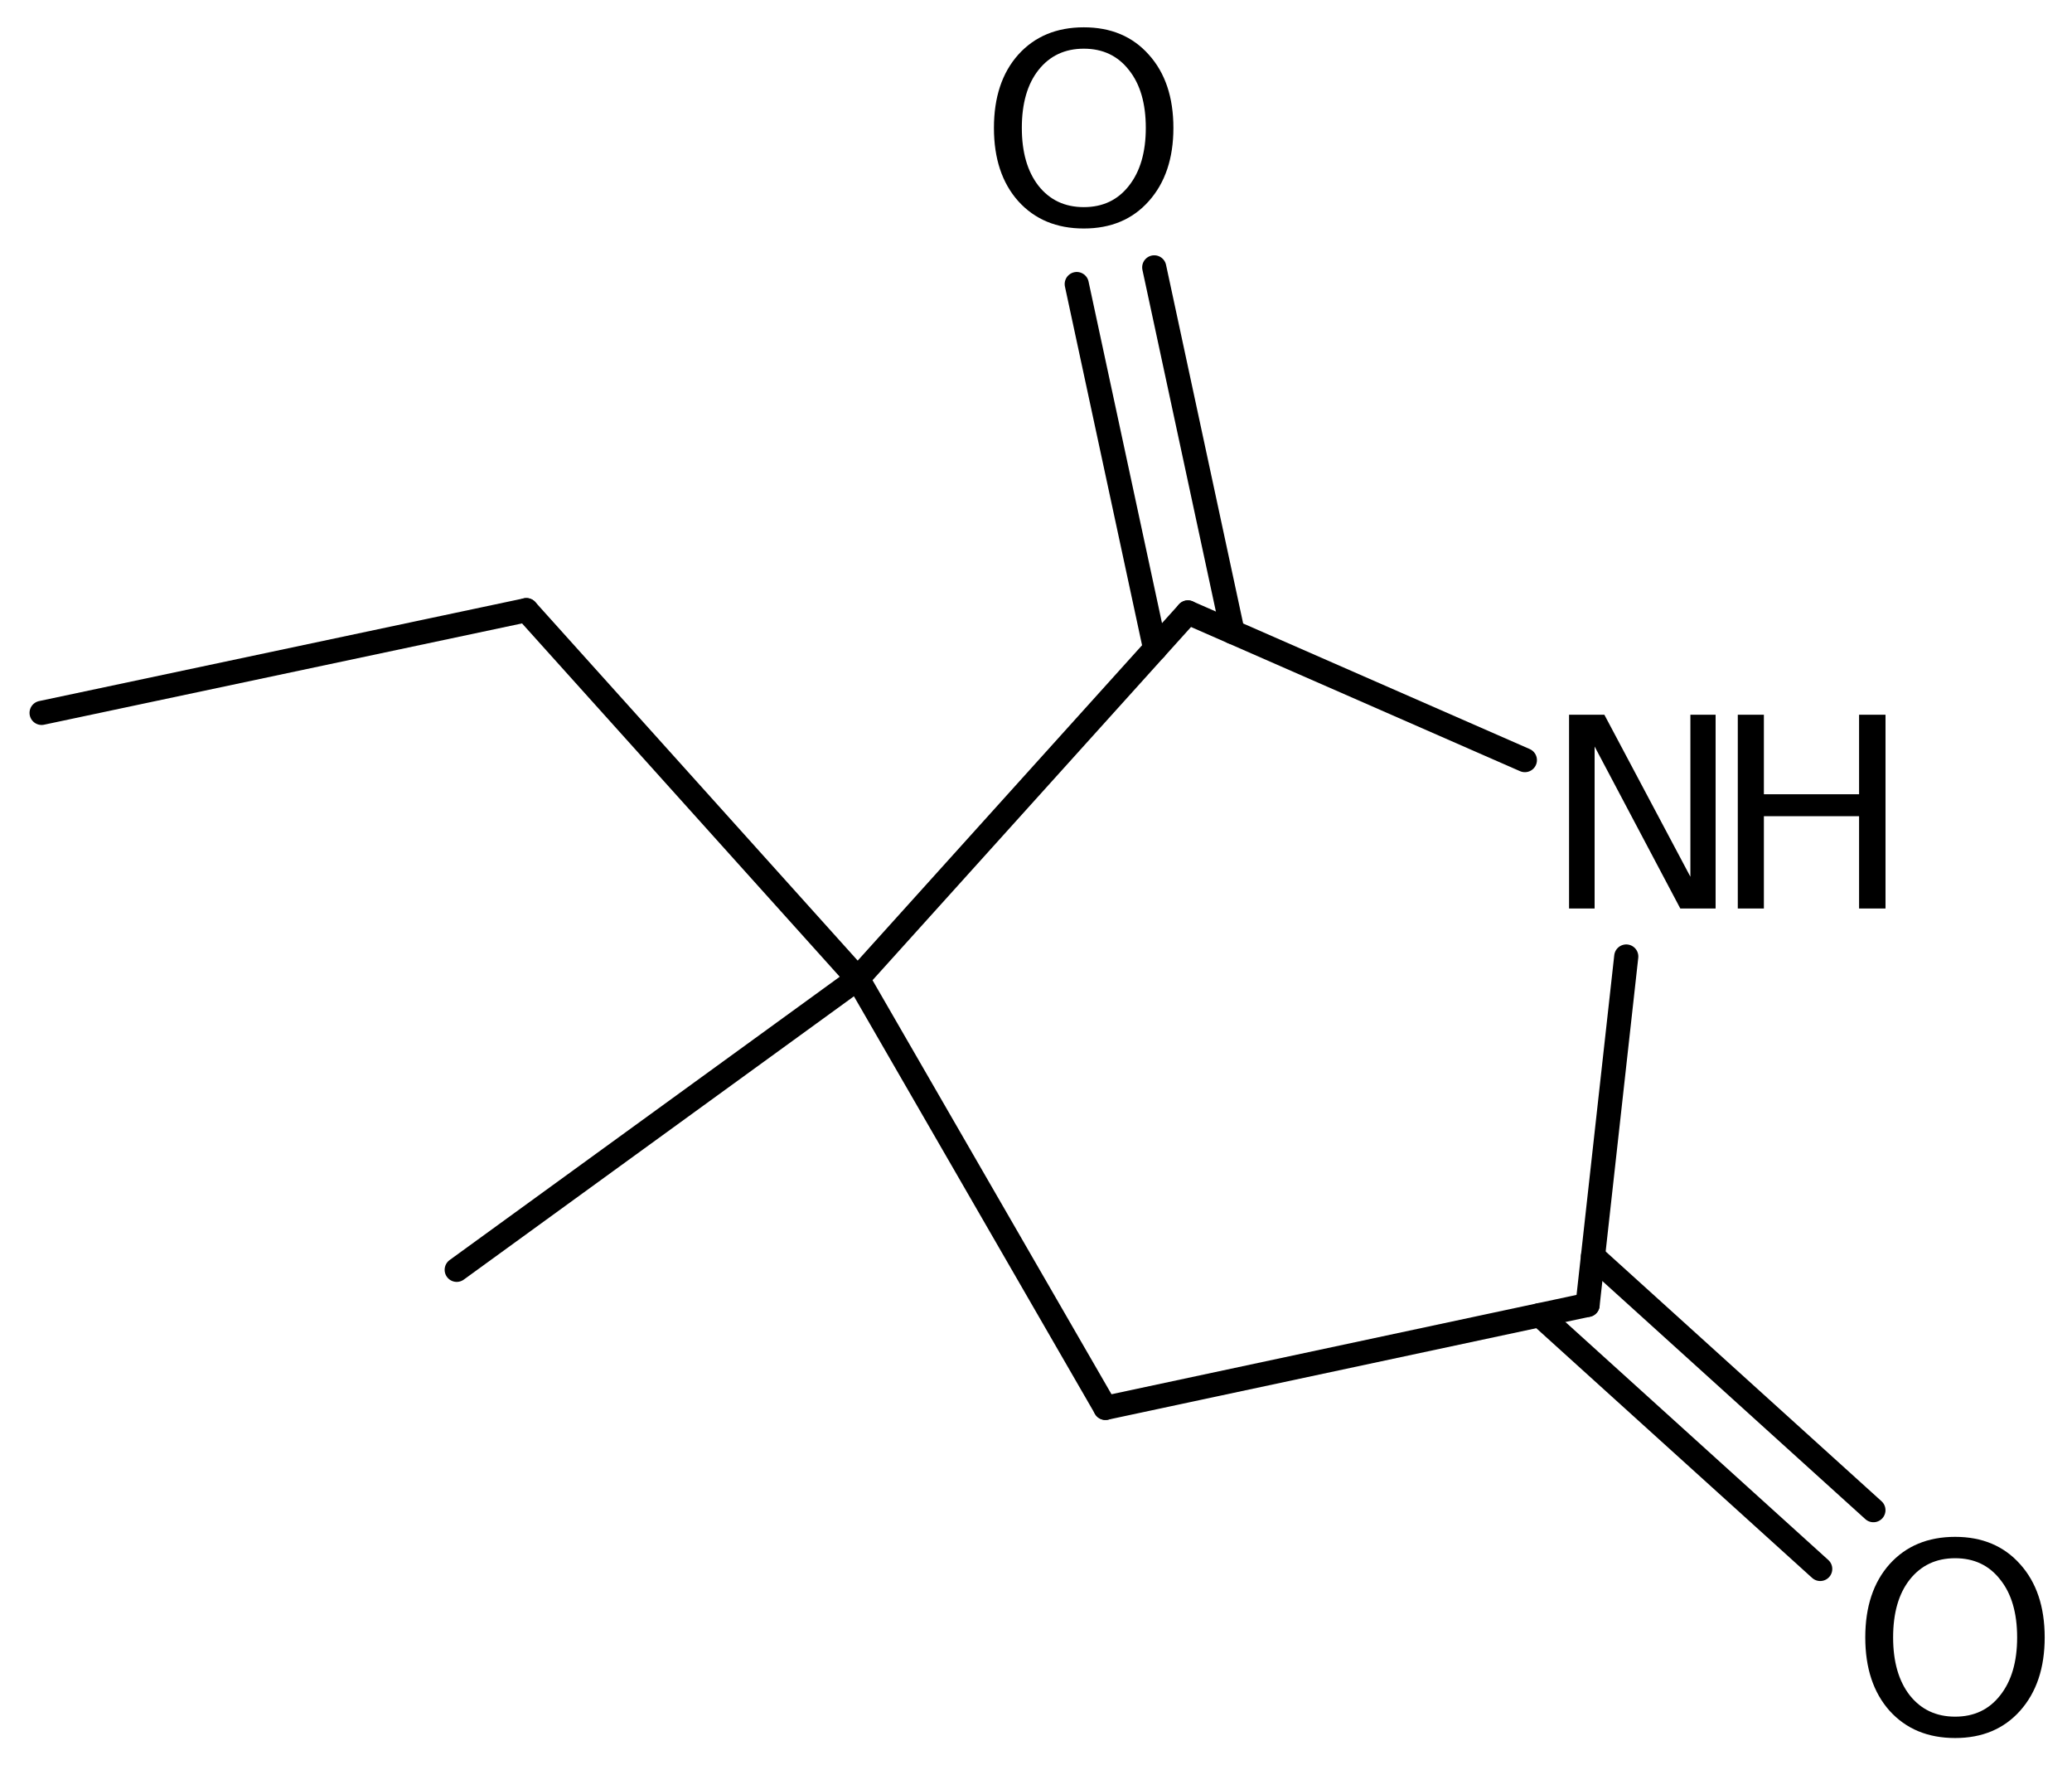 <?xml version='1.0' encoding='UTF-8'?>
<!DOCTYPE svg PUBLIC "-//W3C//DTD SVG 1.1//EN" "http://www.w3.org/Graphics/SVG/1.1/DTD/svg11.dtd">
<svg version='1.2' xmlns='http://www.w3.org/2000/svg' xmlns:xlink='http://www.w3.org/1999/xlink' width='42.487mm' height='36.189mm' viewBox='0 0 42.487 36.189'>
  <desc>Generated by the Chemistry Development Kit (http://github.com/cdk)</desc>
  <g stroke-linecap='round' stroke-linejoin='round' stroke='#000000' stroke-width='.495' fill='#000000'>
    <rect x='.0' y='.0' width='43.0' height='37.0' fill='#FFFFFF' stroke='none'/>
    <g id='mol1' class='mol'>
      <line id='mol1bnd1' class='bond' x1='.853' y1='14.614' x2='10.793' y2='12.508'/>
      <line id='mol1bnd2' class='bond' x1='10.793' y1='12.508' x2='17.587' y2='20.062'/>
      <line id='mol1bnd3' class='bond' x1='17.587' y1='20.062' x2='22.667' y2='28.861'/>
      <line id='mol1bnd4' class='bond' x1='22.667' y1='28.861' x2='32.554' y2='26.75'/>
      <g id='mol1bnd5' class='bond'>
        <line x1='32.665' y1='25.754' x2='38.415' y2='30.958'/>
        <line x1='31.574' y1='26.959' x2='37.324' y2='32.163'/>
      </g>
      <line id='mol1bnd6' class='bond' x1='32.554' y1='26.75' x2='33.347' y2='19.608'/>
      <line id='mol1bnd7' class='bond' x1='31.268' y1='15.582' x2='24.358' y2='12.555'/>
      <line id='mol1bnd8' class='bond' x1='17.587' y1='20.062' x2='24.358' y2='12.555'/>
      <g id='mol1bnd9' class='bond'>
        <line x1='23.687' y1='13.299' x2='22.079' y2='5.823'/>
        <line x1='25.276' y1='12.957' x2='23.668' y2='5.481'/>
      </g>
      <line id='mol1bnd10' class='bond' x1='17.587' y1='20.062' x2='9.365' y2='26.031'/>
      <path id='mol1atm6' class='atom' d='M40.091 31.943q-.584 .0 -.931 .438q-.341 .432 -.341 1.186q.0 .748 .341 1.186q.347 .438 .931 .438q.583 .0 .924 -.438q.347 -.438 .347 -1.186q-.0 -.754 -.347 -1.186q-.341 -.438 -.924 -.438zM40.091 31.505q.833 .0 1.332 .56q.504 .559 .504 1.502q.0 .937 -.504 1.503q-.499 .559 -1.332 .559q-.84 .0 -1.345 -.559q-.498 -.56 -.498 -1.503q-.0 -.943 .498 -1.502q.505 -.56 1.345 -.56z' stroke='none'/>
      <g id='mol1atm7' class='atom'>
        <path d='M32.174 14.652h.724l1.764 3.321v-3.321h.517v3.972h-.724l-1.757 -3.321v3.321h-.524v-3.972z' stroke='none'/>
        <path d='M35.634 14.652h.535v1.63h1.952v-1.63h.542v3.972h-.542v-1.892h-1.952v1.892h-.535v-3.972z' stroke='none'/>
      </g>
      <path id='mol1atm9' class='atom' d='M22.224 .998q-.584 -.0 -.93 .438q-.341 .432 -.341 1.186q.0 .748 .341 1.186q.346 .438 .93 .438q.584 -.0 .925 -.438q.346 -.438 .346 -1.186q.0 -.754 -.346 -1.186q-.341 -.438 -.925 -.438zM22.224 .56q.834 -.0 1.332 .56q.505 .559 .505 1.502q.0 .937 -.505 1.502q-.498 .56 -1.332 .56q-.839 -.0 -1.344 -.56q-.499 -.559 -.499 -1.502q.0 -.943 .499 -1.502q.505 -.56 1.344 -.56z' stroke='none'/>
    </g>
  </g>
</svg>
